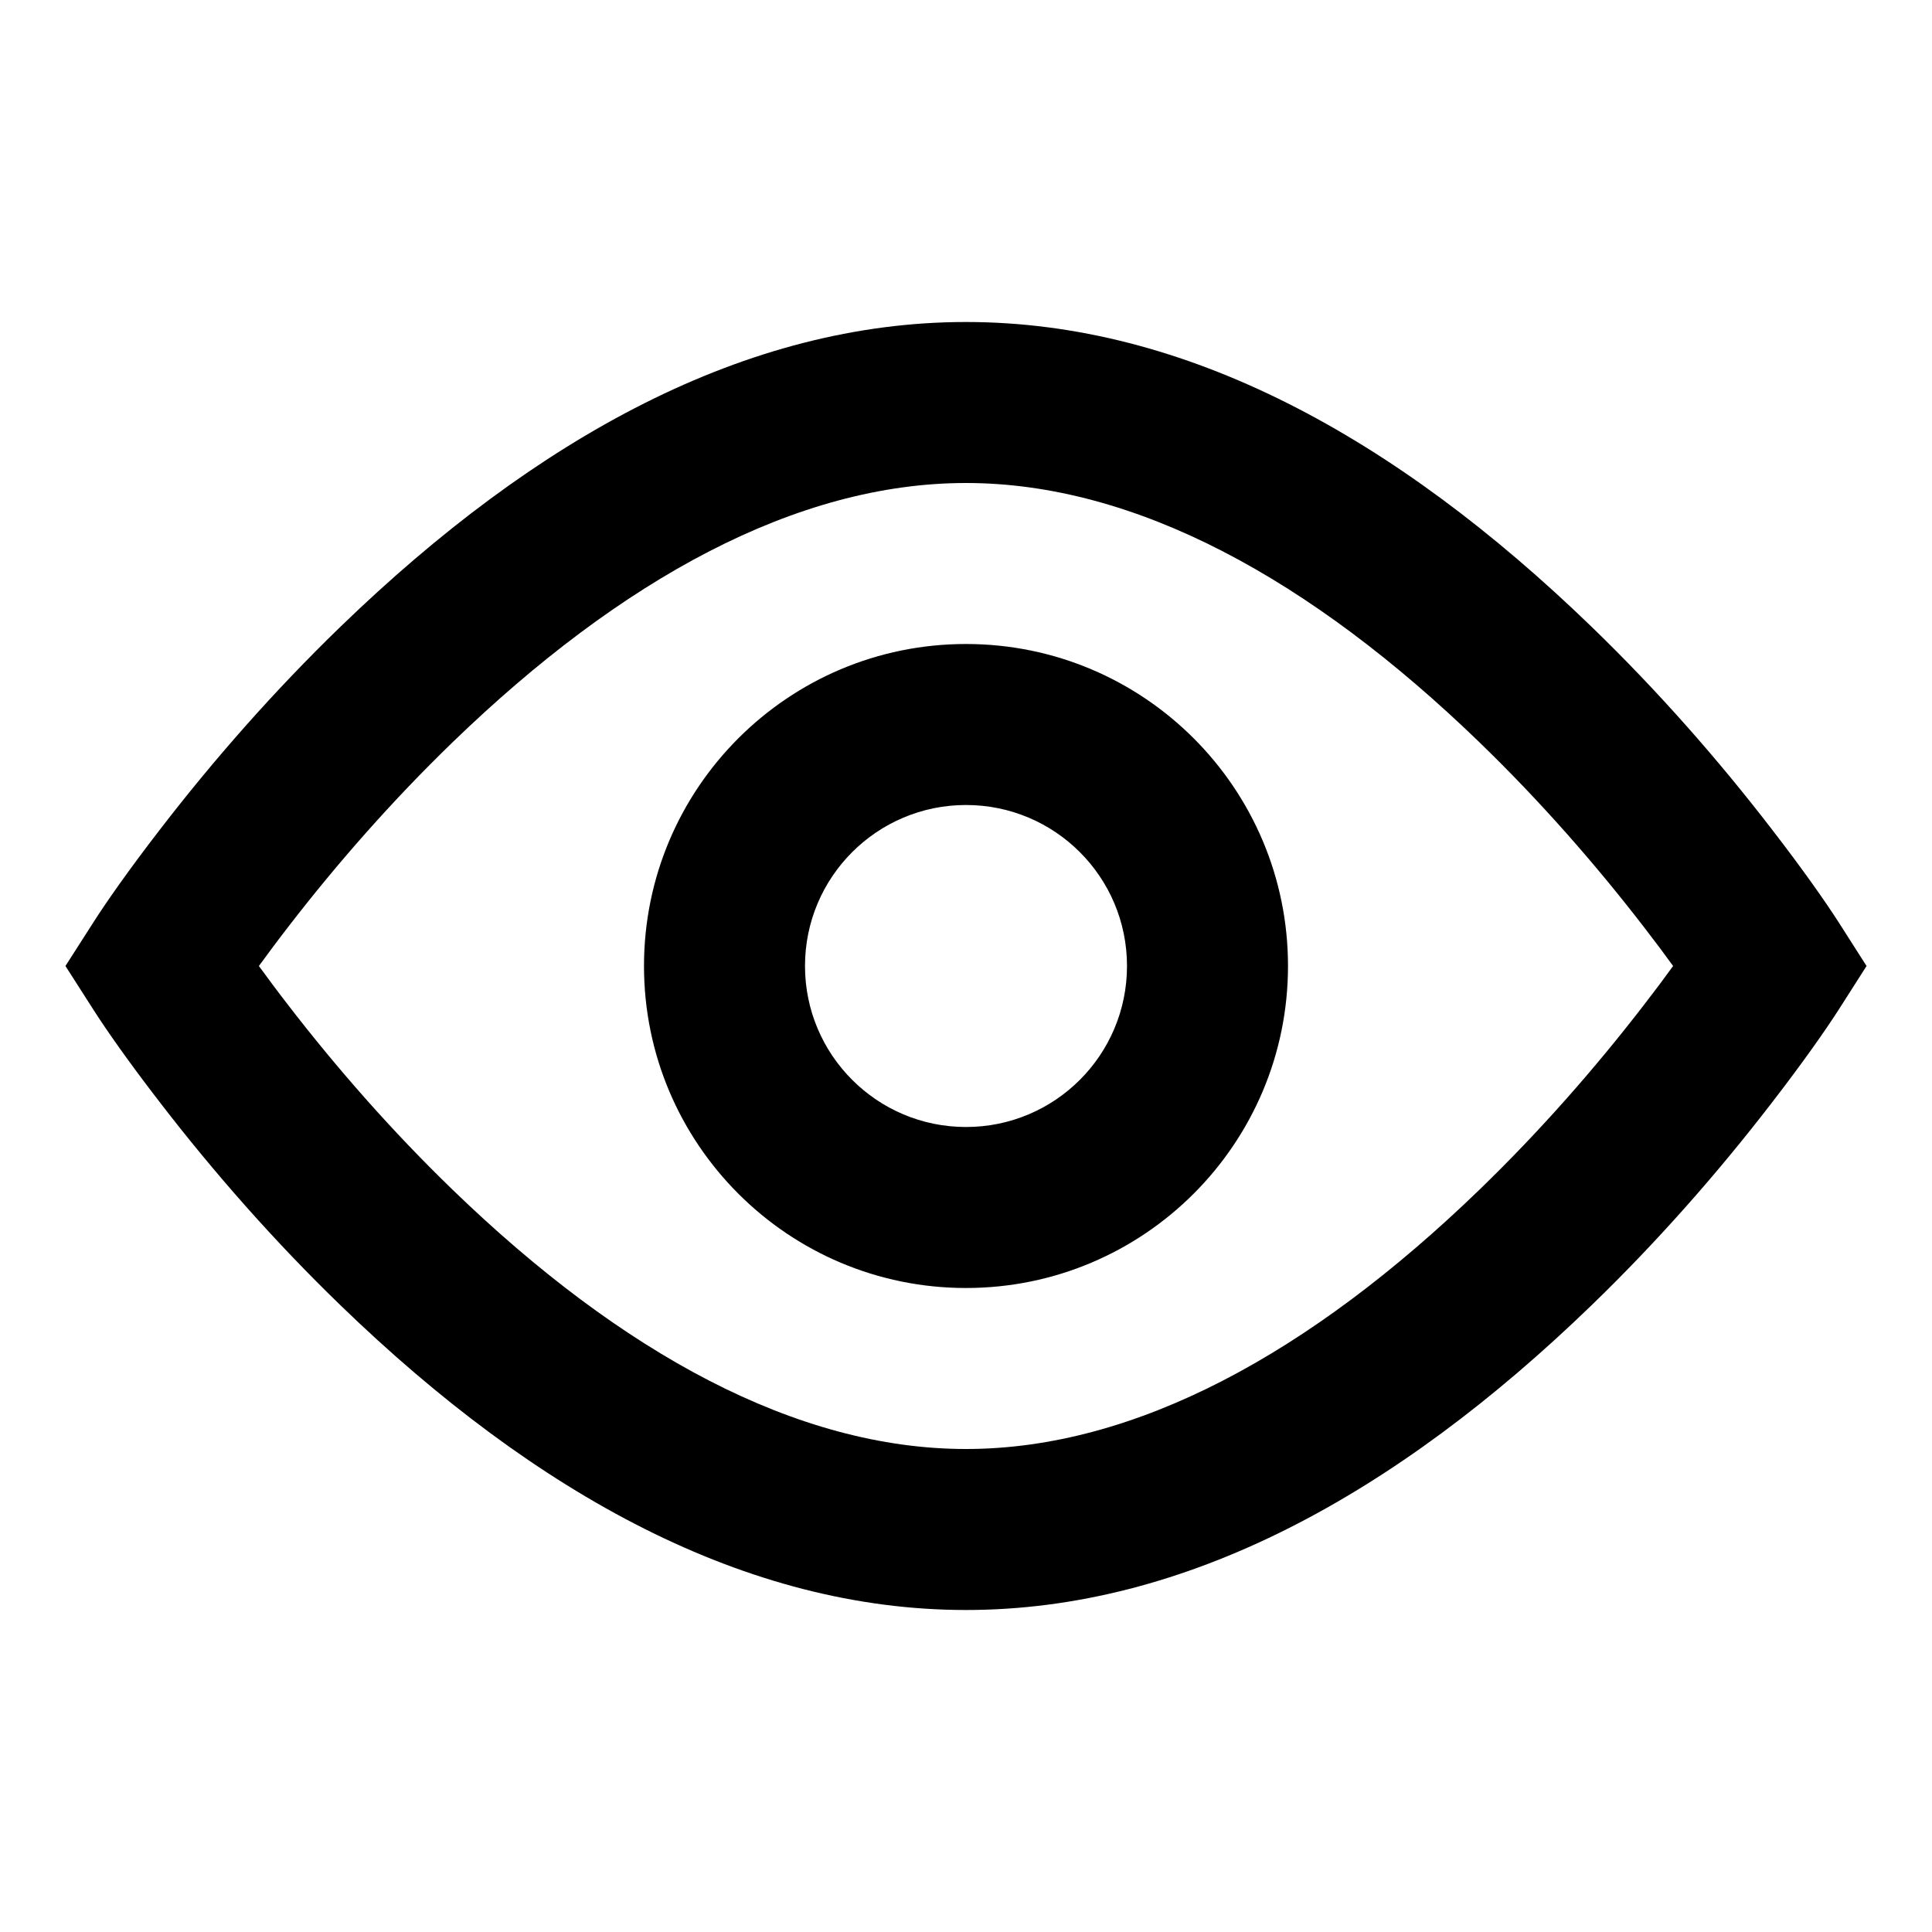 <svg xmlns="http://www.w3.org/2000/svg" fill="none" viewBox="0 0 24 24" height="24" width="24">
<path fill="black" d="M12 4C14.728 4 17.336 5.431 19.766 7.781C20.596 8.583 21.346 9.439 22.006 10.296C22.405 10.812 22.688 11.219 22.843 11.461L23.187 12L22.843 12.539C22.688 12.781 22.405 13.188 22.006 13.704C21.346 14.561 20.596 15.417 19.766 16.219C17.336 18.569 14.728 20 12 20C9.272 20 6.664 18.569 4.234 16.219C3.405 15.417 2.654 14.561 1.994 13.704C1.595 13.188 1.312 12.781 1.158 12.539L0.813 12L1.158 11.461C1.312 11.219 1.595 10.812 1.994 10.296C2.654 9.439 3.405 8.583 4.234 7.781C6.664 5.431 9.272 4 12 4ZM20.422 11.517C19.818 10.733 19.13 9.948 18.376 9.219C16.282 7.194 14.105 6 12 6C9.895 6 7.718 7.194 5.624 9.219C4.87 9.948 4.182 10.733 3.578 11.517C3.447 11.686 3.327 11.848 3.216 12C3.327 12.152 3.447 12.314 3.578 12.483C4.182 13.267 4.87 14.052 5.624 14.781C7.718 16.806 9.895 18 12 18C14.105 18 16.282 16.806 18.376 14.781C19.13 14.052 19.818 13.267 20.422 12.483C20.553 12.314 20.674 12.152 20.784 12C20.674 11.848 20.553 11.686 20.422 11.517ZM8 12C8 14.209 9.791 16 12 16C14.209 16 16 14.209 16 12C16 9.791 14.209 8 12 8C9.791 8 8 9.791 8 12ZM14 12C14 13.105 13.105 14 12 14C10.896 14 10 13.105 10 12C10 10.895 10.896 10 12 10C13.105 10 14 10.895 14 12Z" clip-rule="evenodd" fill-rule="evenodd"></path>
</svg>
